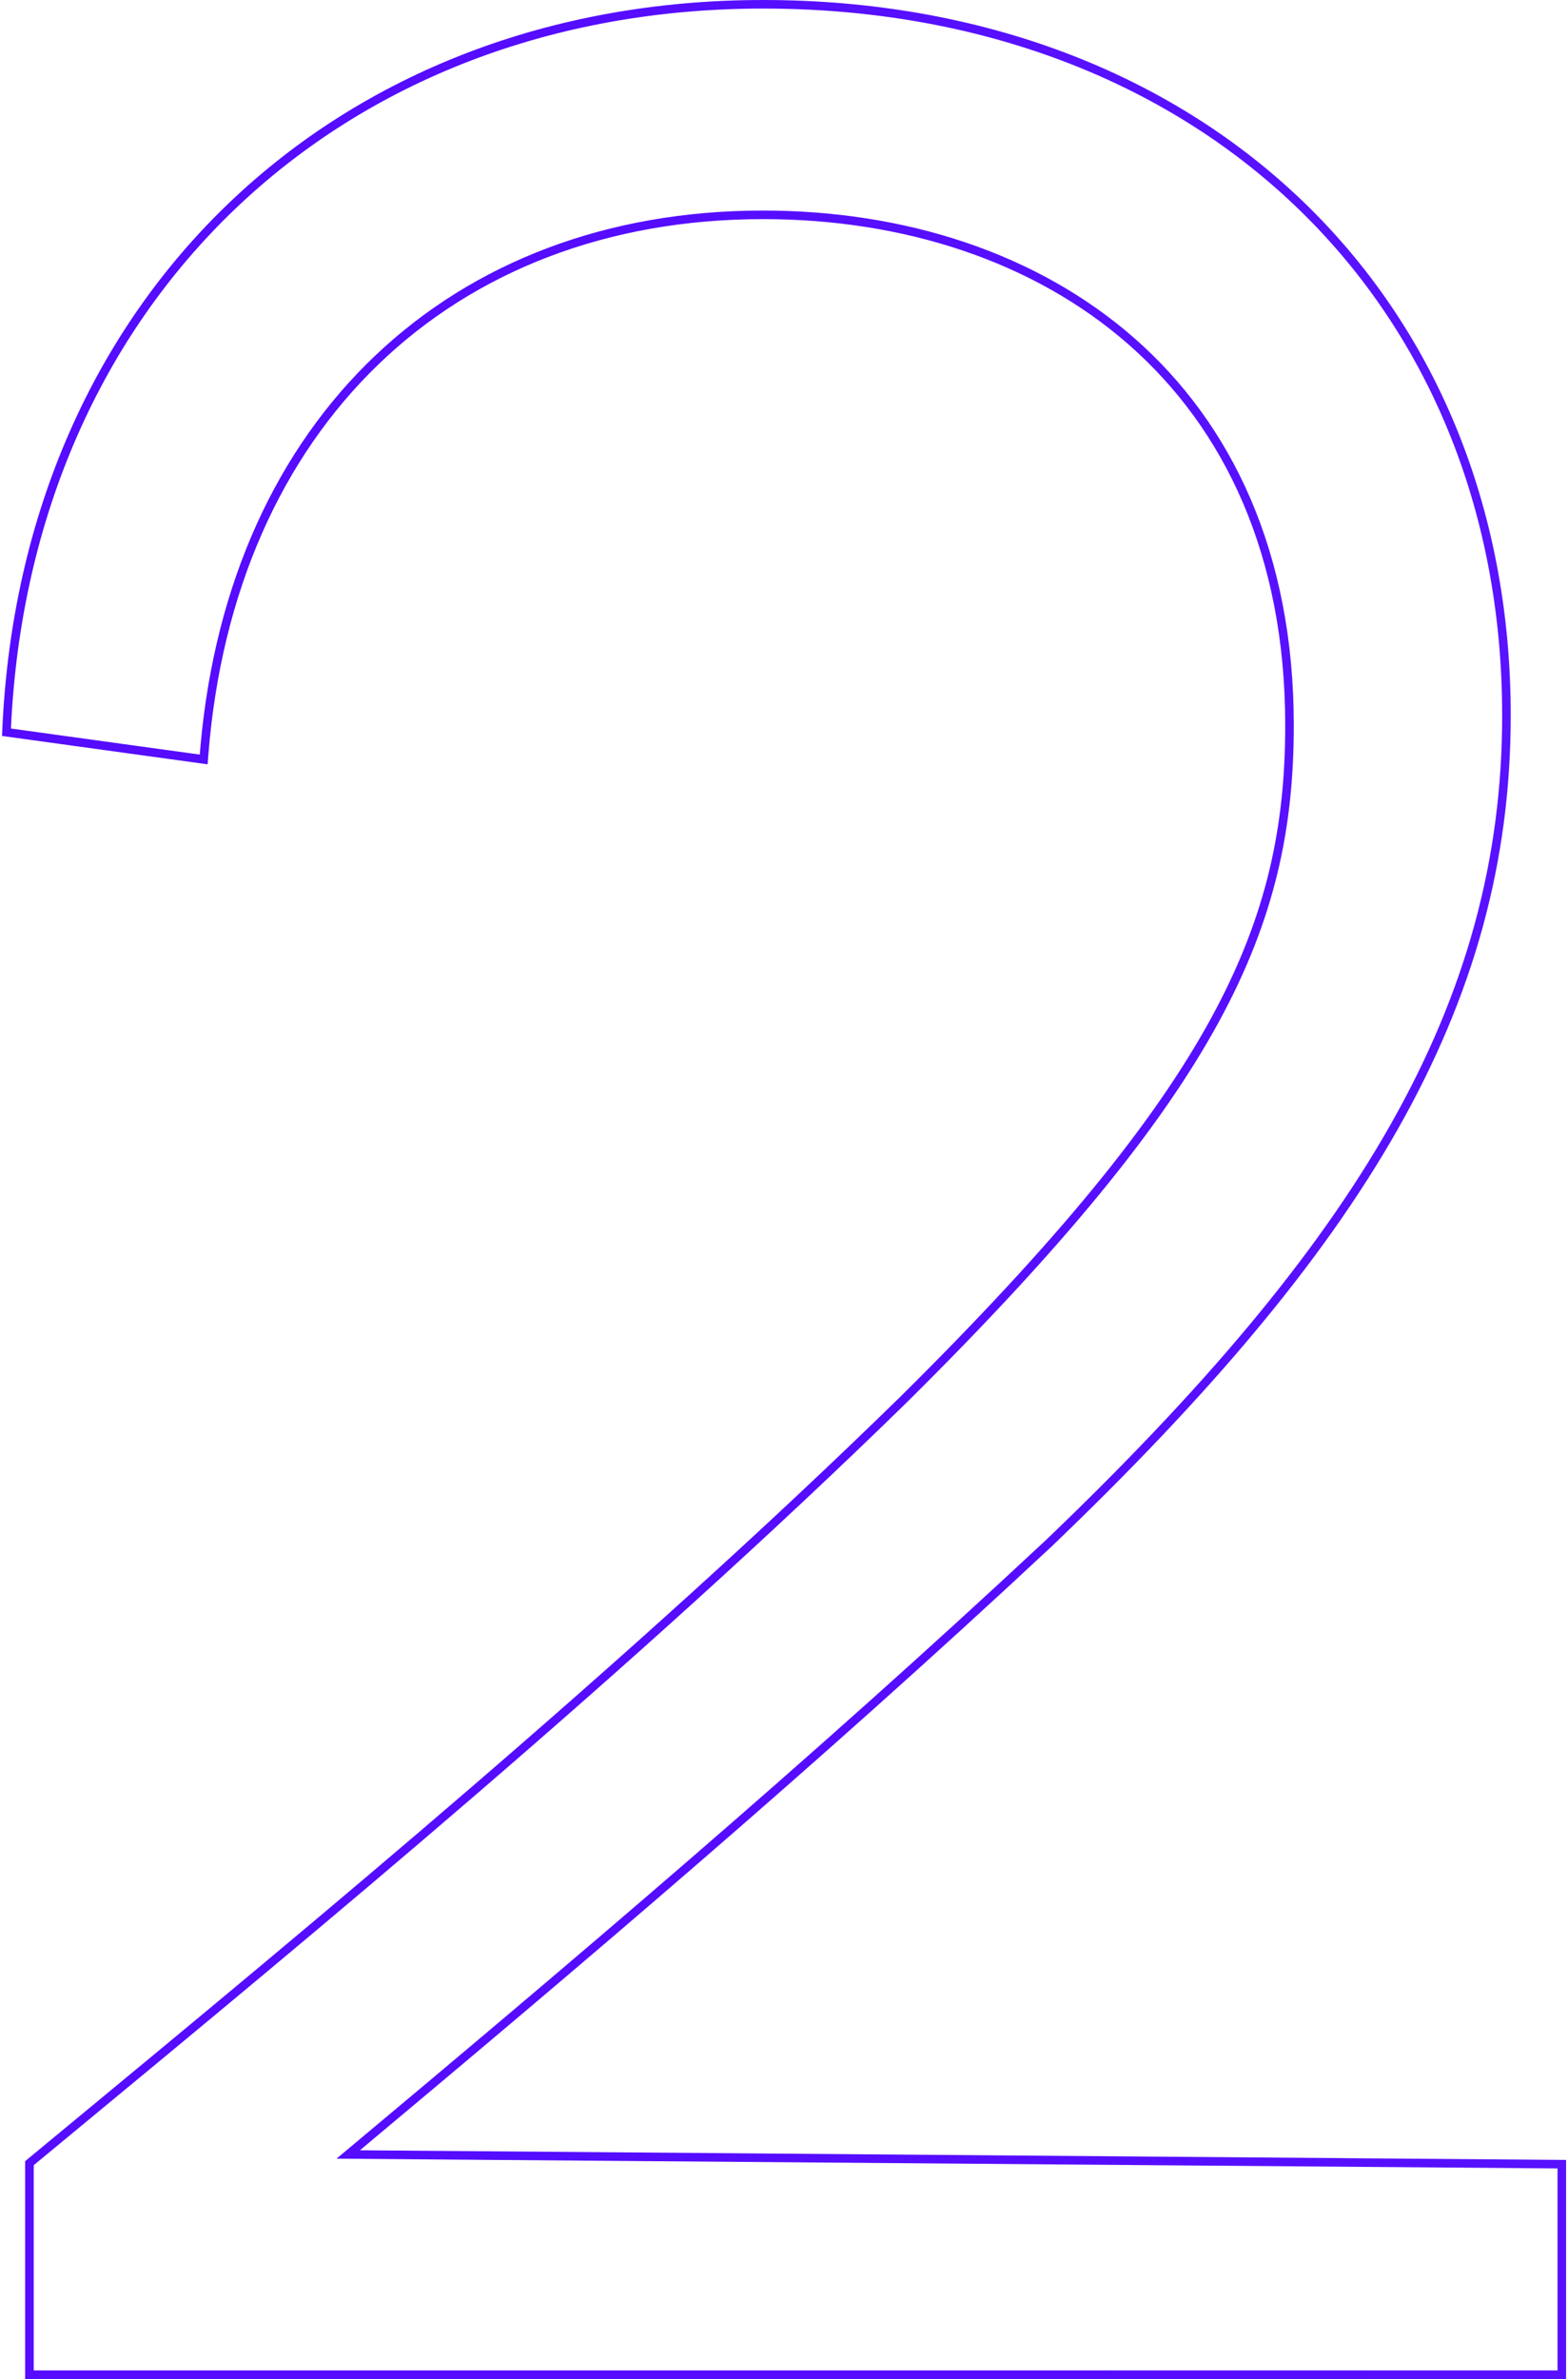 <svg width="366" height="555" viewBox="0 0 366 555" fill="none" xmlns="http://www.w3.org/2000/svg">
<path fill-rule="evenodd" clip-rule="evenodd" d="M5.872 504.178L6.598 503.578C9.606 501.092 12.677 498.555 15.805 495.97C71.991 449.554 146.868 387.697 210.152 325.852C246.96 289.422 269.407 261.845 282.662 237.591C295.878 213.409 299.992 192.466 299.992 169.2C299.992 129.436 285.757 99.985 263.527 80.452C241.259 60.886 210.791 51.12 178.112 51.12C141.715 51.12 110.879 63.306 88.394 84.951C65.903 106.602 51.634 137.848 48.626 176.196L48.46 178.311L0.471 171.692L0.554 169.869C5.163 69.238 78.246 0 178.112 0C229.104 0 272.747 17.067 303.657 46.532C334.574 76.005 352.632 117.77 352.632 166.92C352.632 235.388 317.943 291.362 245.616 360.644L245.606 360.653L245.597 360.662C190.107 412.453 133.903 459.919 84.01 501.644L365.552 503.896V555H5.872V504.178ZM78.552 503.6C79.341 502.941 80.13 502.281 80.922 501.619C131.26 459.533 188.115 411.576 244.232 359.2C316.432 290.04 350.632 234.56 350.632 166.92C350.632 69.64 279.192 2 178.112 2C79.312 2 7.112 70.4 2.552 169.96L46.632 176.04C46.632 176.04 46.632 176.04 46.632 176.04C46.684 175.373 46.74 174.707 46.799 174.044C53.604 97.673 105.027 49.12 178.112 49.12C244.232 49.12 301.992 88.64 301.992 169.2C301.992 216.32 285.272 254.32 211.552 327.28C148.206 389.187 73.269 451.093 17.093 497.501C13.959 500.09 10.884 502.63 7.872 505.12V553H363.552V505.88L78.552 503.6Z" fill="url(#paint0_linear_1578_6888)"/>
<defs>
<linearGradient id="paint0_linear_1578_6888" x1="244.463" y1="553" x2="2991.62" y2="-85.004" gradientUnits="userSpaceOnUse">
<stop stop-color="#550CFF"/>
<stop offset="1" stop-color="#936DFF"/>
</linearGradient>
</defs>
</svg>
